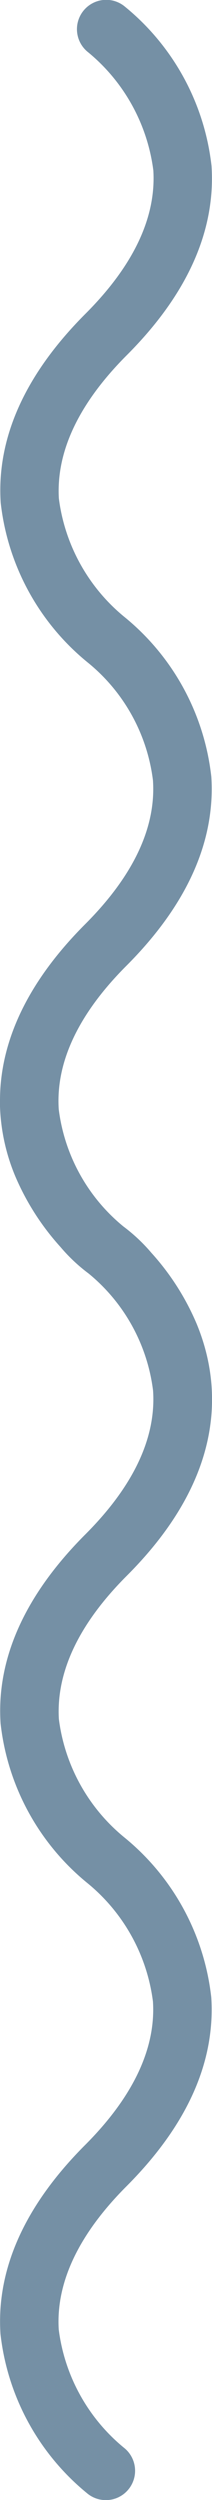 <svg xmlns="http://www.w3.org/2000/svg" width="7.177" height="84.333" viewBox="0 0 7.177 84.333">
  <g id="linea-verticale" transform="translate(7.178) rotate(90)">
    <path id="Tracciato_22" data-name="Tracciato 22" d="M37.123,7.178c-1.71,0-3.757-.69-5.95-2.886C29.547,2.666,27.915,1.892,26.323,2a6.081,6.081,0,0,0-3.962,2.192,8.1,8.1,0,0,1-5.4,2.962c-2.188.143-4.332-.824-6.376-2.869C8.963,2.661,7.339,1.89,5.749,1.987a6.176,6.176,0,0,0-3.98,2.2A.988.988,0,0,1,.2,2.979,8.088,8.088,0,0,1,5.6.017C7.79-.126,9.937.839,11.981,2.885c1.621,1.621,3.245,2.393,4.835,2.3a6.176,6.176,0,0,0,3.98-2.2,8.093,8.093,0,0,1,5.4-2.96c2.186-.143,4.332.824,6.378,2.869,1.624,1.627,3.257,2.4,4.848,2.295A6.083,6.083,0,0,0,41.373,3l0,0a5.806,5.806,0,0,1,.891-.949A8.507,8.507,0,0,1,44.655.521c1.983-.822,5.067-1.076,8.5,2.364,1.619,1.621,3.242,2.392,4.833,2.3a6.157,6.157,0,0,0,3.98-2.2,8.107,8.107,0,0,1,5.4-2.958C69.56-.118,71.7.847,73.749,2.895,75.37,4.516,77,5.288,78.584,5.189a6.161,6.161,0,0,0,3.98-2.2A.988.988,0,0,1,84.13,4.2a8.1,8.1,0,0,1-5.4,2.962c-2.186.143-4.332-.822-6.376-2.869C70.731,2.671,69.1,1.9,67.519,2a6.162,6.162,0,0,0-3.981,2.2,8.094,8.094,0,0,1-5.4,2.958c-2.186.145-4.332-.822-6.378-2.869-1.624-1.626-3.255-2.4-4.848-2.293A6.068,6.068,0,0,0,42.96,4.178l0,0a5.739,5.739,0,0,1-.891.949,8.531,8.531,0,0,1-2.39,1.534,6.671,6.671,0,0,1-2.553.521Z" transform="translate(0 0)" fill="#7590a5" fill-rule="evenodd"/>
  </g>
</svg>
